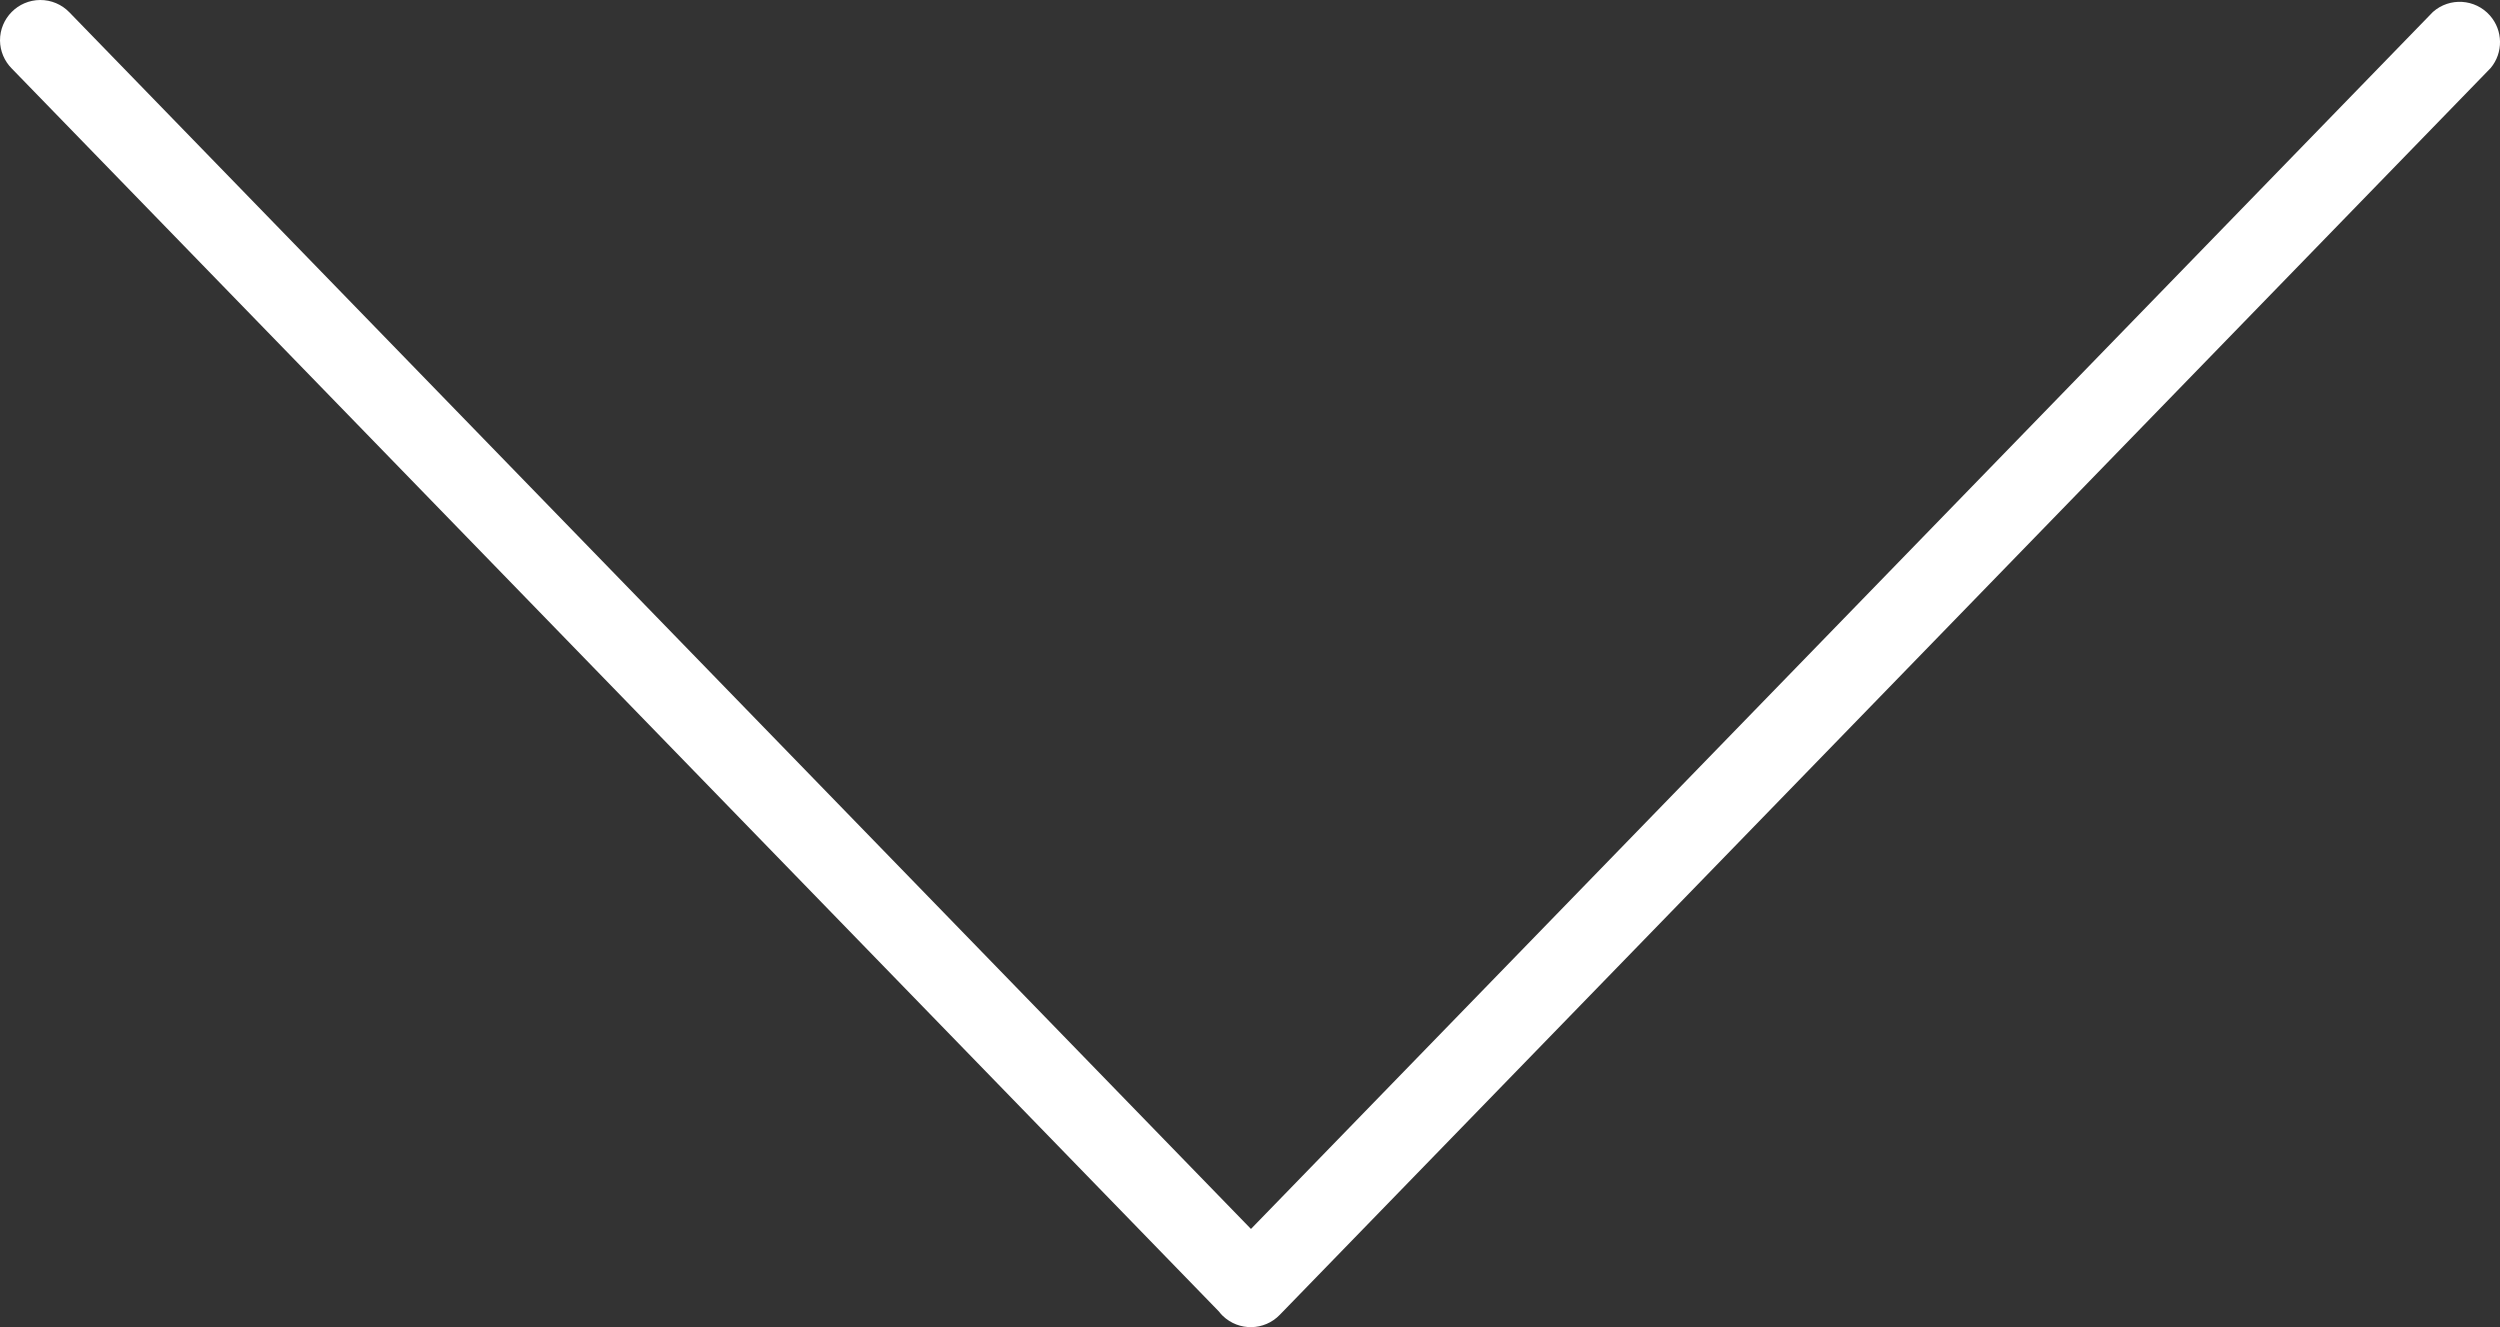 <?xml version="1.0" encoding="UTF-8"?>
<svg id="Layer_1" data-name="Layer 1" xmlns="http://www.w3.org/2000/svg" viewBox="0 0 831.14 441.21">
  <rect x="0" y="0" width="831.14" height="441.21" fill="#333333" stroke="none"/>
  <defs>
    <style>
      .cls-1 {
        fill: #fff;
        stroke-width: 0px;
      }
    </style>
  </defs>
  <path class="cls-1" d="m827.78,5.14c-4.91-5.55-13.39-6.08-18.94-1.17l-392.95,404.6L23.08,4.11C20.53,1.46,17.01-.02,13.34,0,5.93.05-.04,6.09,0,13.5c.05,3.47,1.44,6.79,3.89,9.26l401.34,413.25c.39.51.81,1,1.28,1.45,5.34,5.14,13.83,4.99,18.97-.35L828.03,22.62c4.25-5.09,4.14-12.51-.25-17.48Z"/>
</svg>
